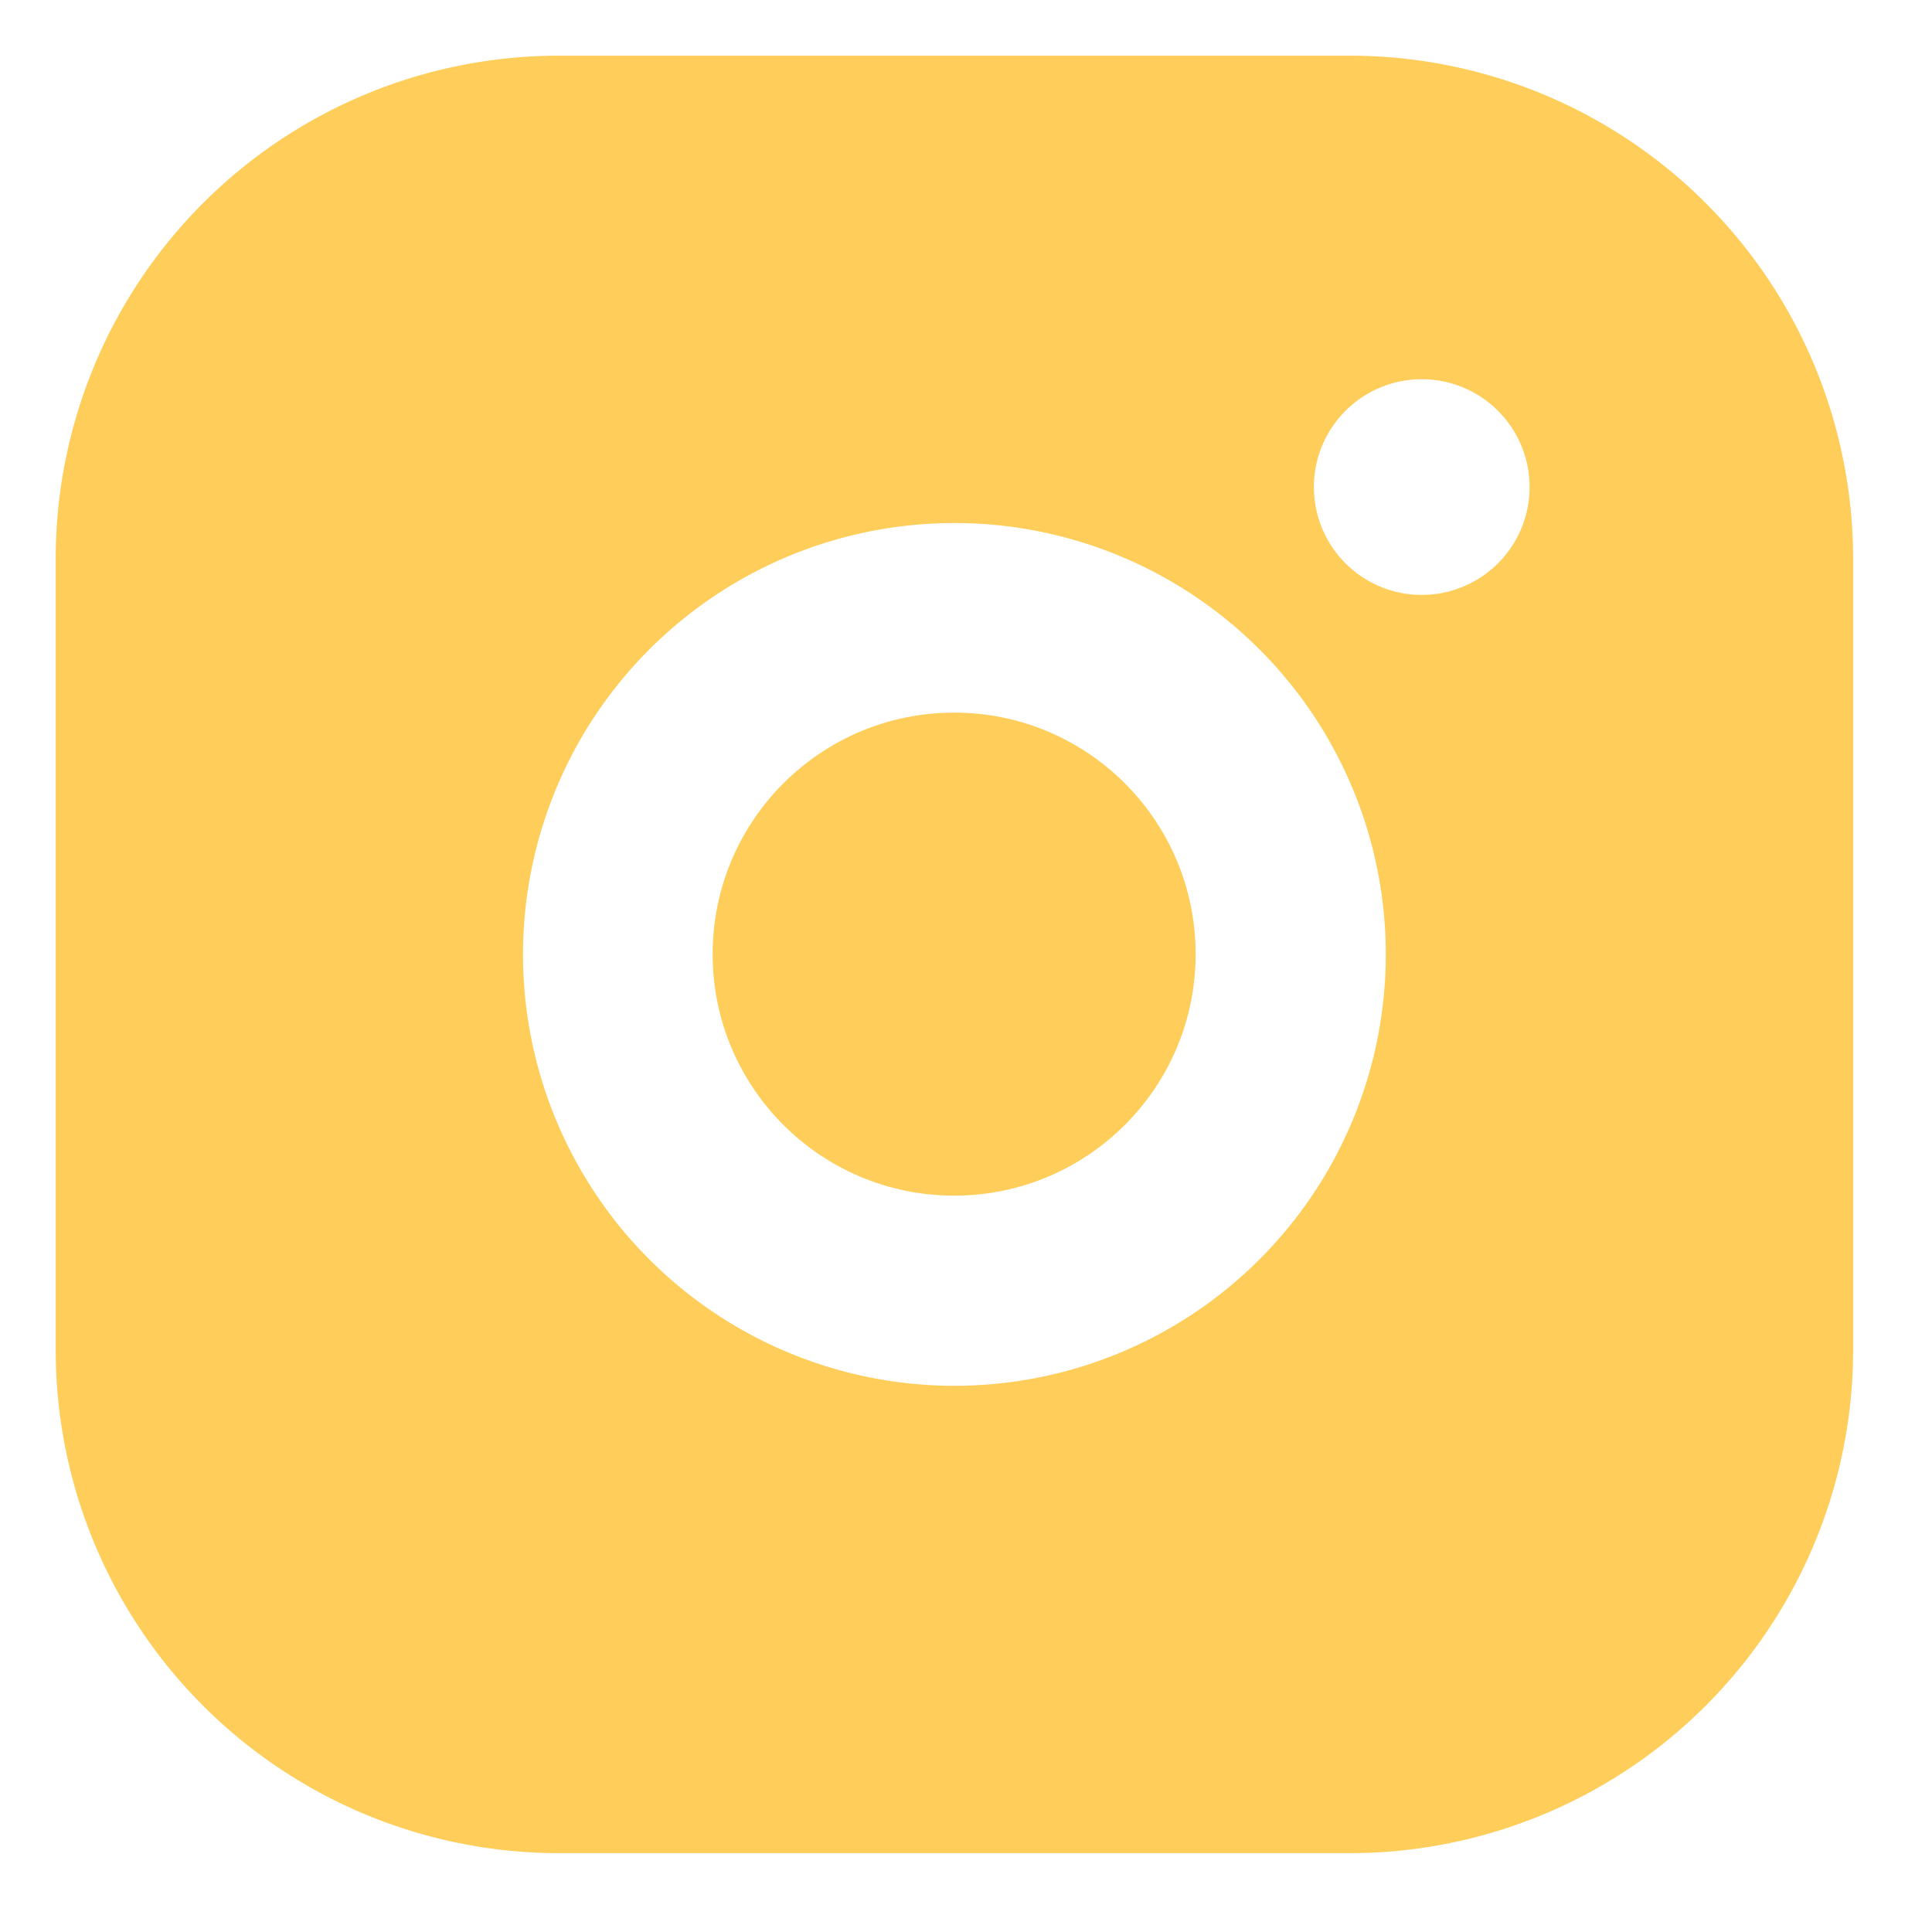 <svg xmlns="http://www.w3.org/2000/svg" xmlns:xlink="http://www.w3.org/1999/xlink" width="28" height="28" viewBox="0 0 28 28">
  <defs>
    <clipPath id="clip-path">
      <rect id="Retângulo_63" data-name="Retângulo 63" width="28" height="28" transform="translate(1500 46)" fill="#ffcd5a"/>
    </clipPath>
  </defs>
  <g id="Grupo_de_máscara_27" data-name="Grupo de máscara 27" transform="translate(-1500 -46)" clip-path="url(#clip-path)">
    <g id="_9023675_instagram_logo_fill_icon" data-name="9023675_instagram_logo_fill_icon" transform="translate(1497.744 43.744)">
      <rect id="Retângulo_62" data-name="Retângulo 62" width="32" height="32" transform="translate(0.256 0.256)" fill="none"/>
      <circle id="Elipse_51" data-name="Elipse 51" cx="3.5" cy="3.5" r="3.5" transform="translate(12.584 12.584)" fill="#ffcd5a"/>
      <path id="Caminho_26" data-name="Caminho 26" d="M21.819,3.063H10.357a7.294,7.294,0,0,0-7.294,7.294V21.819a7.294,7.294,0,0,0,7.294,7.294H21.819a7.294,7.294,0,0,0,7.294-7.294V10.357a7.294,7.294,0,0,0-7.294-7.294ZM16.088,22.34a6.252,6.252,0,1,1,6.252-6.252A6.252,6.252,0,0,1,16.088,22.34Zm6.773-11.462a1.563,1.563,0,1,1,1.563-1.563A1.563,1.563,0,0,1,22.861,10.878Z" transform="translate(0 0)" fill="#ffcd5a"/>
    </g>
  </g>
</svg>
